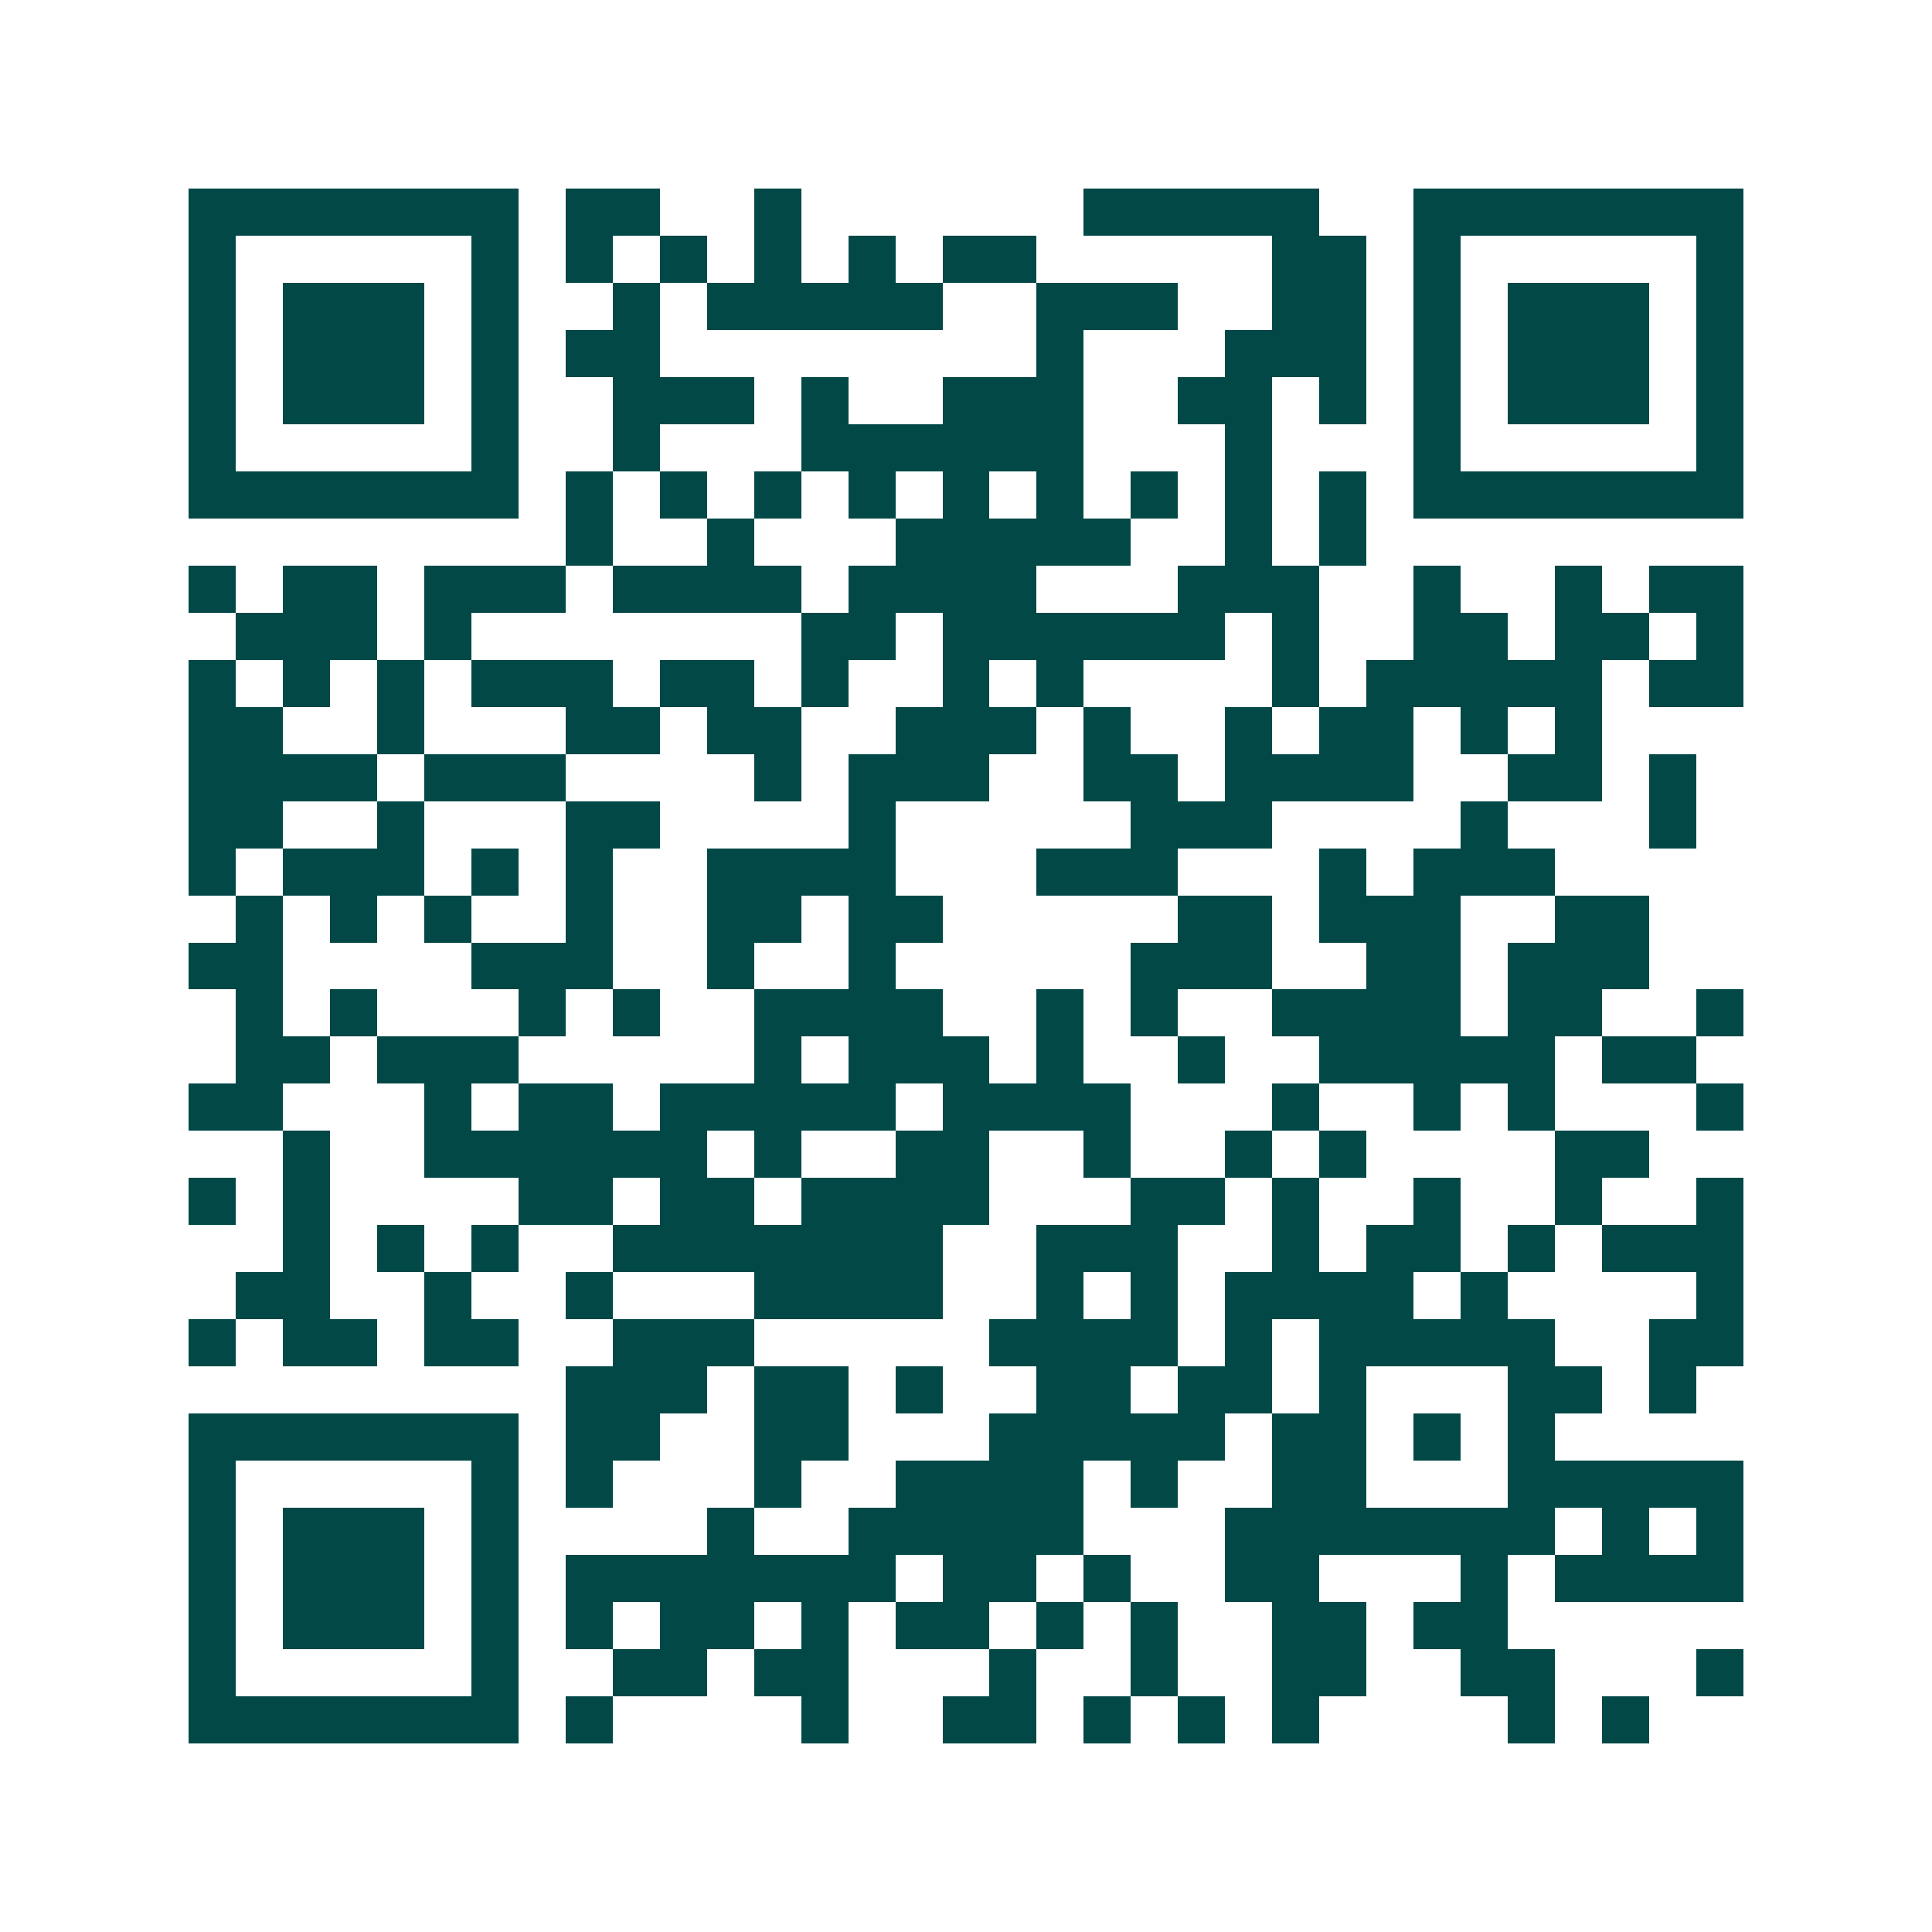 <svg xmlns="http://www.w3.org/2000/svg" width="200" height="200" viewBox="0 0 41 41" shape-rendering="crispEdges"><path fill="#ffffff" d="M0 0h41v41H0z"/><path stroke="#014847" d="M4 4.5h7m1 0h2m2 0h1m6 0h5m2 0h7M4 5.5h1m5 0h1m1 0h1m1 0h1m1 0h1m1 0h1m1 0h2m5 0h2m1 0h1m5 0h1M4 6.5h1m1 0h3m1 0h1m2 0h1m1 0h5m2 0h3m2 0h2m1 0h1m1 0h3m1 0h1M4 7.5h1m1 0h3m1 0h1m1 0h2m8 0h1m3 0h3m1 0h1m1 0h3m1 0h1M4 8.5h1m1 0h3m1 0h1m2 0h3m1 0h1m2 0h3m2 0h2m1 0h1m1 0h1m1 0h3m1 0h1M4 9.5h1m5 0h1m2 0h1m3 0h6m3 0h1m3 0h1m5 0h1M4 10.5h7m1 0h1m1 0h1m1 0h1m1 0h1m1 0h1m1 0h1m1 0h1m1 0h1m1 0h1m1 0h7M12 11.5h1m2 0h1m3 0h5m2 0h1m1 0h1M4 12.5h1m1 0h2m1 0h3m1 0h4m1 0h4m3 0h3m2 0h1m2 0h1m1 0h2M5 13.5h3m1 0h1m7 0h2m1 0h6m1 0h1m2 0h2m1 0h2m1 0h1M4 14.5h1m1 0h1m1 0h1m1 0h3m1 0h2m1 0h1m2 0h1m1 0h1m4 0h1m1 0h5m1 0h2M4 15.5h2m2 0h1m3 0h2m1 0h2m2 0h3m1 0h1m2 0h1m1 0h2m1 0h1m1 0h1M4 16.5h4m1 0h3m4 0h1m1 0h3m2 0h2m1 0h4m2 0h2m1 0h1M4 17.5h2m2 0h1m3 0h2m4 0h1m5 0h3m4 0h1m3 0h1M4 18.5h1m1 0h3m1 0h1m1 0h1m2 0h4m3 0h3m3 0h1m1 0h3M5 19.5h1m1 0h1m1 0h1m2 0h1m2 0h2m1 0h2m5 0h2m1 0h3m2 0h2M4 20.5h2m4 0h3m2 0h1m2 0h1m5 0h3m2 0h2m1 0h3M5 21.5h1m1 0h1m3 0h1m1 0h1m2 0h4m2 0h1m1 0h1m2 0h4m1 0h2m2 0h1M5 22.5h2m1 0h3m5 0h1m1 0h3m1 0h1m2 0h1m2 0h5m1 0h2M4 23.5h2m3 0h1m1 0h2m1 0h5m1 0h4m3 0h1m2 0h1m1 0h1m3 0h1M6 24.5h1m2 0h6m1 0h1m2 0h2m2 0h1m2 0h1m1 0h1m4 0h2M4 25.5h1m1 0h1m4 0h2m1 0h2m1 0h4m3 0h2m1 0h1m2 0h1m2 0h1m2 0h1M6 26.5h1m1 0h1m1 0h1m2 0h7m2 0h3m2 0h1m1 0h2m1 0h1m1 0h3M5 27.5h2m2 0h1m2 0h1m3 0h4m2 0h1m1 0h1m1 0h4m1 0h1m4 0h1M4 28.5h1m1 0h2m1 0h2m2 0h3m5 0h4m1 0h1m1 0h5m2 0h2M12 29.5h3m1 0h2m1 0h1m2 0h2m1 0h2m1 0h1m3 0h2m1 0h1M4 30.5h7m1 0h2m2 0h2m3 0h5m1 0h2m1 0h1m1 0h1M4 31.5h1m5 0h1m1 0h1m3 0h1m2 0h4m1 0h1m2 0h2m3 0h5M4 32.5h1m1 0h3m1 0h1m4 0h1m2 0h5m3 0h7m1 0h1m1 0h1M4 33.5h1m1 0h3m1 0h1m1 0h7m1 0h2m1 0h1m2 0h2m3 0h1m1 0h4M4 34.5h1m1 0h3m1 0h1m1 0h1m1 0h2m1 0h1m1 0h2m1 0h1m1 0h1m2 0h2m1 0h2M4 35.5h1m5 0h1m2 0h2m1 0h2m3 0h1m2 0h1m2 0h2m2 0h2m3 0h1M4 36.5h7m1 0h1m4 0h1m2 0h2m1 0h1m1 0h1m1 0h1m4 0h1m1 0h1"/></svg>
